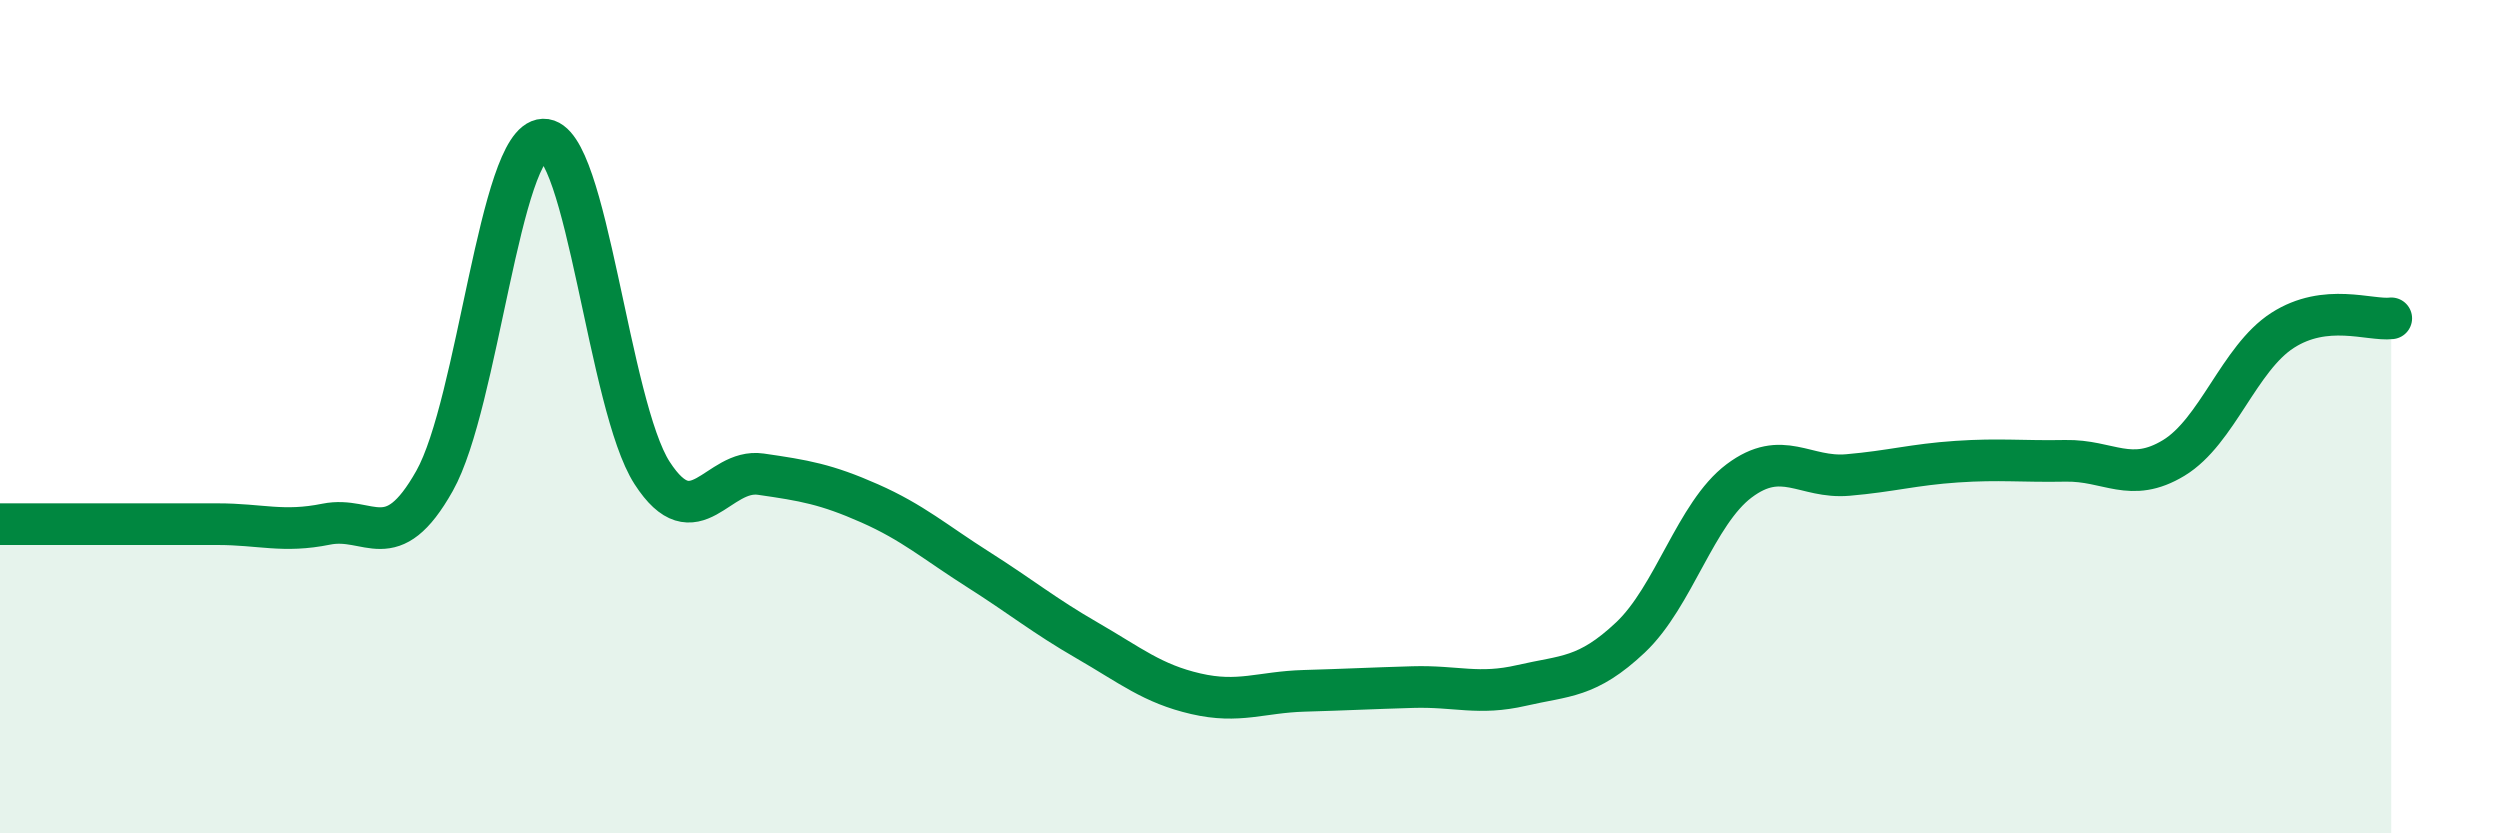 
    <svg width="60" height="20" viewBox="0 0 60 20" xmlns="http://www.w3.org/2000/svg">
      <path
        d="M 0,12.58 C 0.52,12.58 1.57,12.58 2.61,12.58 C 3.65,12.58 4.18,12.58 5.22,12.58 C 6.26,12.58 6.79,12.79 7.83,12.58 C 8.87,12.37 9.39,13.39 10.43,11.54 C 11.47,9.69 12,3.39 13.04,3.35 C 14.08,3.31 14.61,9.74 15.65,11.35 C 16.69,12.96 17.22,11.23 18.26,11.38 C 19.3,11.53 19.83,11.62 20.87,12.08 C 21.91,12.54 22.44,13.01 23.48,13.67 C 24.52,14.33 25.05,14.77 26.09,15.37 C 27.13,15.97 27.66,16.41 28.7,16.65 C 29.74,16.89 30.26,16.61 31.3,16.58 C 32.34,16.55 32.87,16.52 33.91,16.49 C 34.95,16.46 35.48,16.69 36.52,16.45 C 37.56,16.21 38.09,16.28 39.13,15.3 C 40.17,14.32 40.7,12.32 41.74,11.54 C 42.78,10.76 43.31,11.49 44.35,11.4 C 45.39,11.31 45.92,11.15 46.96,11.08 C 48,11.01 48.53,11.08 49.57,11.06 C 50.61,11.04 51.13,11.62 52.17,10.99 C 53.21,10.36 53.74,8.6 54.78,7.93 C 55.82,7.26 56.87,7.7 57.39,7.64L57.39 20L0 20Z"
        fill="#008740"
        opacity="0.1"
        stroke-linecap="round"
        stroke-linejoin="round"
      />
      <path
        d="M 0,12.58 C 0.52,12.58 1.57,12.58 2.61,12.58 C 3.65,12.58 4.18,12.58 5.22,12.58 C 6.26,12.58 6.79,12.79 7.83,12.58 C 8.87,12.37 9.39,13.39 10.43,11.54 C 11.47,9.69 12,3.39 13.04,3.35 C 14.08,3.31 14.61,9.74 15.65,11.35 C 16.69,12.96 17.22,11.23 18.26,11.38 C 19.3,11.53 19.83,11.62 20.87,12.08 C 21.91,12.54 22.44,13.01 23.48,13.67 C 24.52,14.33 25.05,14.77 26.09,15.37 C 27.13,15.97 27.66,16.41 28.7,16.65 C 29.74,16.89 30.26,16.61 31.3,16.58 C 32.34,16.55 32.87,16.52 33.91,16.49 C 34.95,16.46 35.48,16.69 36.52,16.45 C 37.56,16.21 38.09,16.28 39.13,15.3 C 40.17,14.32 40.7,12.32 41.74,11.54 C 42.78,10.76 43.31,11.49 44.35,11.4 C 45.39,11.31 45.92,11.15 46.96,11.08 C 48,11.01 48.53,11.08 49.57,11.06 C 50.61,11.04 51.13,11.62 52.17,10.99 C 53.21,10.36 53.74,8.6 54.78,7.93 C 55.82,7.26 56.87,7.7 57.39,7.64"
        stroke="#008740"
        stroke-width="1"
        fill="none"
        stroke-linecap="round"
        stroke-linejoin="round"
      />
    </svg>
  